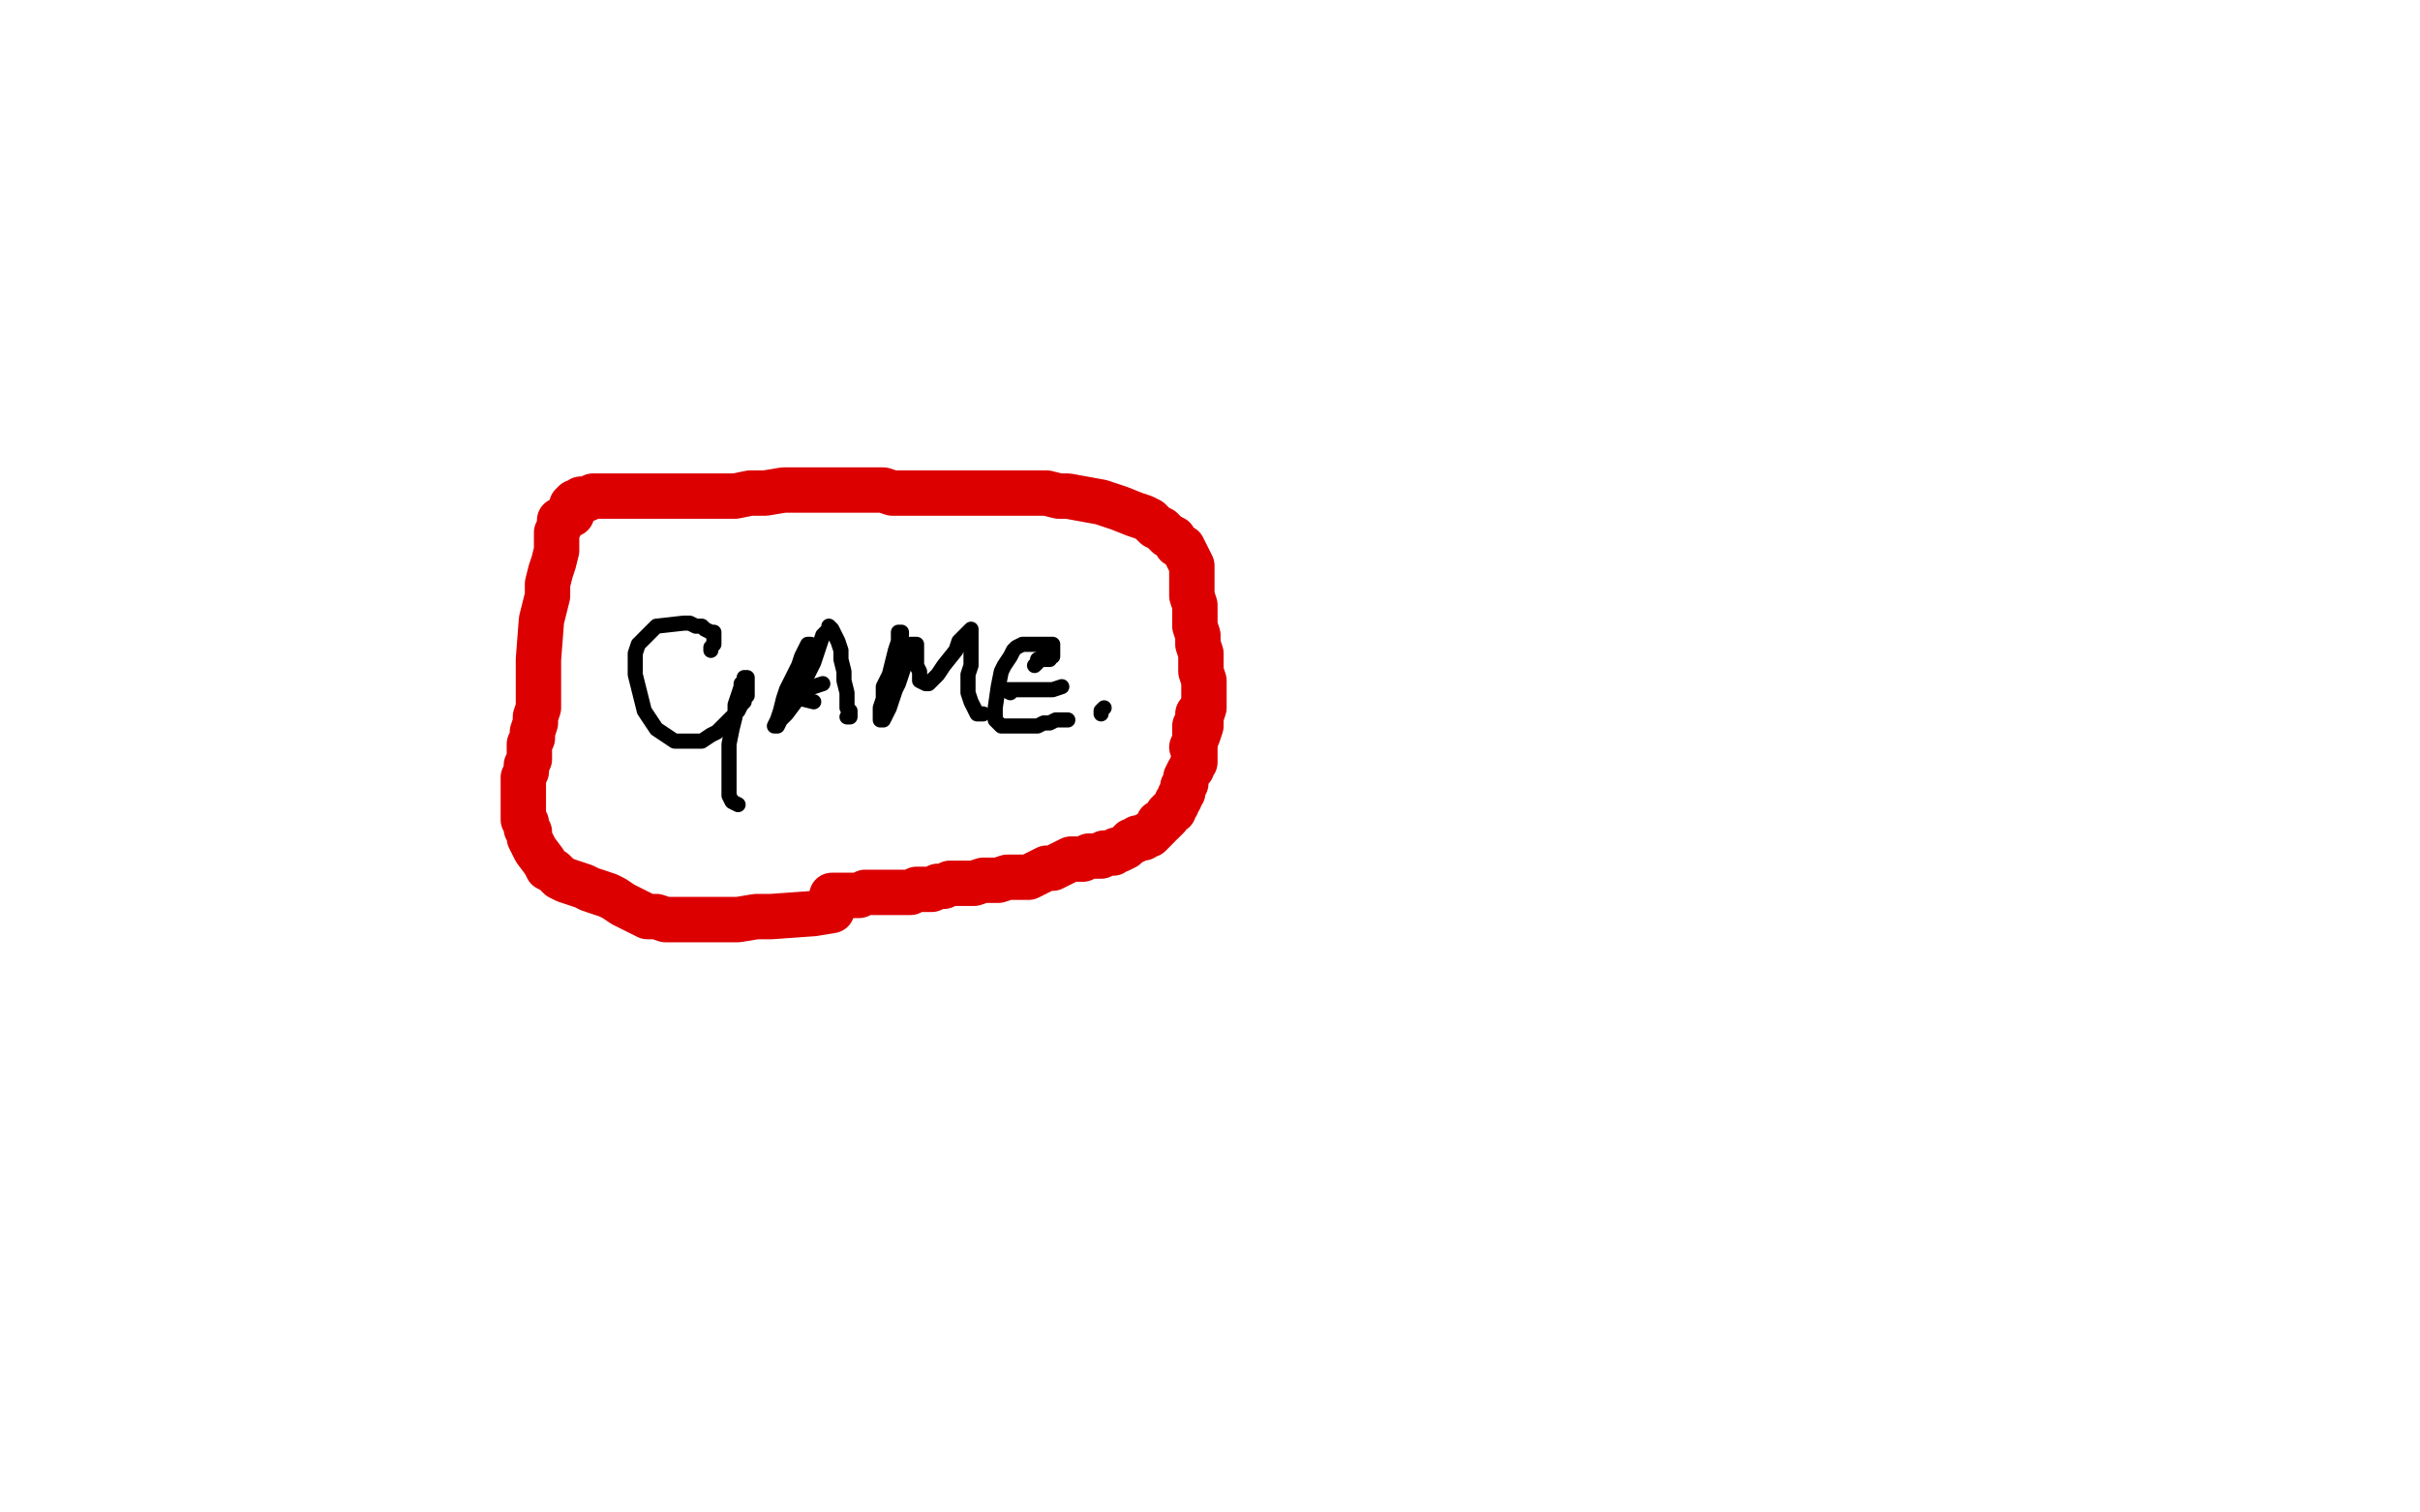 <?xml version="1.0" standalone="no"?>
<!DOCTYPE svg PUBLIC "-//W3C//DTD SVG 1.1//EN"
"http://www.w3.org/Graphics/SVG/1.1/DTD/svg11.dtd">

<svg width="800" height="500" version="1.1" xmlns="http://www.w3.org/2000/svg" xmlns:xlink="http://www.w3.org/1999/xlink" style="stroke-antialiasing: false"><desc>This SVG has been created on https://colorillo.com/</desc><rect x='0' y='0' width='800' height='500' style='fill: rgb(255,255,255); stroke-width:0' /><polyline points="149,195 149,193 149,193 147,192 147,192 146,190 146,190 145,189 145,189 143,187 143,187 141,186 141,186 139,184 139,184 136,182 136,182 133,180 133,180 130,179 130,179 127,178 127,178 123,177 123,177 120,177 120,177 116,177 116,177 104,186 101,192 97,198 94,205 92,212 91,220 90,227 90,234 91,240 94,246 97,252 101,257 107,261 112,265 118,268 123,270 129,271 134,271 139,271 144,271 149,269 153,267 157,264 161,261" style="fill: none; stroke: #000000; stroke-width: 15; stroke-linejoin: round; stroke-linecap: round; stroke-antialiasing: false; stroke-antialias: 0; opacity: 1.0"/>
<polyline points="161,236 161,238 161,238 161,240 161,240 161,244 161,244 161,249 161,249 161,256 161,256 162,264 162,264 162,274 162,274 162,285 162,285 162,297 162,297 162,308 162,308 163,319 163,319 163,328 163,328 163,336 163,336 164,349 165,353" style="fill: none; stroke: #000000; stroke-width: 15; stroke-linejoin: round; stroke-linecap: round; stroke-antialiasing: false; stroke-antialias: 0; opacity: 1.0"/>
<polyline points="213,264 213,262 213,262 213,260 213,260 213,257 213,257 213,253 213,253 213,249 213,249 213,244 213,244 215,238 215,238 216,231 216,231 218,224 218,224 220,217 220,217 222,210 222,210 224,204 224,204 225,199 225,199 226,196 226,196 226,195 226,194 227,195 228,196 229,200 231,205 233,210 237,217 240,223 243,230 246,236 249,242 251,248 252,253 254,257 255,260 256,262" style="fill: none; stroke: #000000; stroke-width: 15; stroke-linejoin: round; stroke-linecap: round; stroke-antialiasing: false; stroke-antialias: 0; opacity: 1.0"/>
<polyline points="215,240 214,240 214,240 214,239 214,239 213,239 213,239 214,239 214,239 216,239 216,239 218,239 218,239 221,239 221,239 224,239 224,239 228,239 228,239 231,239 231,239" style="fill: none; stroke: #000000; stroke-width: 15; stroke-linejoin: round; stroke-linecap: round; stroke-antialiasing: false; stroke-antialias: 0; opacity: 1.0"/>
<polyline points="299,195 299,193 299,193 298,192 298,192 298,191 298,191 297,191 297,191 297,193 297,193 297,196 297,196 297,201 297,201 297,207 297,207 296,214 296,214 296,221 296,221 296,228 296,235 296,241 296,246 296,250 296,252 297,252 298,250 298,247" style="fill: none; stroke: #000000; stroke-width: 15; stroke-linejoin: round; stroke-linecap: round; stroke-antialiasing: false; stroke-antialias: 0; opacity: 1.0"/>
<polyline points="302,192 301,192 301,192 301,193 301,193 301,194 301,194 302,196 302,196 303,199 303,199 305,202 305,202 306,205 306,205 308,208 308,208 309,211 309,211 311,213 312,215 313,217 314,218 315,220 316,221 317,221 317,222 318,222 319,222 320,222 320,221 321,220 322,218 322,217 323,215 324,213 326,212 327,210 328,208 330,206 332,203 333,201 335,199 336,197 337,196 338,194 339,193 340,193 340,192 341,192 342,192 343,193 344,194 345,196 346,199 346,202 348,205 349,210 349,214 350,219 351,224 352,229 353,233 355,237 356,240 358,242 360,243 362,244" style="fill: none; stroke: #000000; stroke-width: 15; stroke-linejoin: round; stroke-linecap: round; stroke-antialiasing: false; stroke-antialias: 0; opacity: 1.0"/>
<polyline points="439,187 438,187 438,187 437,187 437,187 436,186 436,186 435,186 435,186 433,186 433,186 431,186 431,186 430,185 430,185 427,185 427,185 425,185 425,185 422,185 422,185 418,184 418,184 415,184 415,184 412,184 412,184 409,184 409,184 405,186 403,187 402,189 401,190 401,193 400,195 400,198 400,202 400,205 400,209 400,213 401,217 401,222 402,227 402,232 403,237 403,241 404,244 404,247 405,249 405,250 407,251 408,251 410,251 412,251 414,251 416,251 418,251 421,250 424,250 427,250 430,249 432,249 435,248 438,248 441,247 443,246 446,246 448,245 450,245" style="fill: none; stroke: #000000; stroke-width: 15; stroke-linejoin: round; stroke-linecap: round; stroke-antialiasing: false; stroke-antialias: 0; opacity: 1.0"/>
<polyline points="406,218 405,217 405,217 405,216 405,216 406,216 406,216 407,216 407,216 409,216 409,216 412,216 412,216 414,216 414,216 417,217 417,217 421,217 421,217 424,218 424,218 427,219 427,219 430,219 430,219 434,220 434,220 437,220 440,220" style="fill: none; stroke: #000000; stroke-width: 15; stroke-linejoin: round; stroke-linecap: round; stroke-antialiasing: false; stroke-antialias: 0; opacity: 1.0"/>
<polyline points="156,338 154,338 154,338 153,338 153,338 152,338 152,338 151,338 151,338 150,338 150,338 149,338 149,338 148,338 148,338 146,337 146,337 145,336 145,336 144,335 144,335 143,333 143,333 142,333 142,333 140,332 140,332 136,332 131,342 131,346 131,350 132,354 134,357 136,360 139,362 141,362 144,362 147,361 150,358 153,355 156,350 158,345 161,340 163,335 164,330 166,327 166,324 166,323 165,322 162,322 160,322 157,323 154,326 152,330 151,334 151,339 151,343 153,347 155,351 158,353 162,354 166,354 171,354 175,352 180,348 183,344 187,340 189,335 191,330 192,325 192,321 190,317 188,314 183,312 178,311 165,311 159,314 150,320 147,324 145,328 143,332 143,336 143,339 144,342 147,344 149,347 153,349 157,351 161,352 166,352 171,350 175,348 179,344 183,341 186,337 187,333 188,329 189,326 189,324 188,322 186,321 183,320 180,319 177,319 173,320 170,323 168,325 166,329 165,332 165,335 165,339 167,341 169,342 172,343 175,343 178,342 182,339 185,335 188,331 191,326 192,321 193,317 193,314 193,311 191,310 188,310 184,310 180,312 176,316 172,319 168,324 165,327 164,331 163,333 163,335 165,335 167,335 172,335 178,333" style="fill: none; stroke: #ffffff; stroke-width: 30; stroke-linejoin: round; stroke-linecap: round; stroke-antialiasing: false; stroke-antialias: 0; opacity: 1.0"/>
<polyline points="174,315 172,315 172,315 170,315 170,315 169,314 169,314 168,314 168,314 167,314 167,314 165,313 165,313 164,312 164,312 162,312 162,312 161,311 161,311 159,311 159,311 158,310 158,310 157,310 157,310 156,310 156,310 155,310 155,310 154,309 153,309 152,309 151,309 151,308 152,308 154,307 156,307 158,306 160,306 163,306 165,306 168,306 170,306 171,306 173,307 173,308 172,308 170,309 168,310 166,310 164,310 161,310 159,310 157,310 155,310 154,310 152,310 151,310 150,309 149,309 148,309 148,308 147,308 148,308 149,308 151,308 152,308 154,308 156,308 158,308 161,308 163,308 166,307 169,307 171,307 173,307 176,307 178,307 180,307 181,307 183,307 184,306 185,306 186,306 187,306 188,307" style="fill: none; stroke: #ffffff; stroke-width: 30; stroke-linejoin: round; stroke-linecap: round; stroke-antialiasing: false; stroke-antialias: 0; opacity: 1.0"/>
<polyline points="157,179 174,169 174,169 181,166 181,166 187,162 187,162 192,160 192,160 196,157 196,157 199,155 199,155 202,154 202,154 203,152 203,152 203,151 203,151 200,151 200,151 197,154 197,154 191,158 191,158 185,164 185,164 176,171 157,189 147,198 139,207 132,215 126,221 122,226 120,230 119,231 119,232 122,230 126,226 133,219 140,210 149,200 157,188 166,176 173,164 180,153 184,145 186,139 186,136 184,135 180,135 172,138 163,142 153,149 142,157 131,166 121,176 112,185 104,193 97,200 91,207 87,211 84,214 82,216 83,216 86,215 89,212 94,209 99,204 104,199 109,193 114,187 117,183 120,179 121,177 121,176 119,179 117,183 113,188 110,194 105,200 100,207 95,214 90,220 86,226 82,231 79,235 77,238 75,240 74,241 75,239 77,236 80,232 84,226 88,219 93,212 98,204 103,197 108,191 112,185 115,182 118,180 119,180 120,181 120,185 120,191 119,198 117,207 114,216 107,235 103,243 97,254 95,257 94,258 96,254 99,248 103,240 108,231 112,220 117,209 122,198 126,187 130,177 133,170 135,165 137,163 136,165 134,170 130,178 126,188 121,199 117,210 112,222 107,233 103,244 100,253 98,261 97,265 97,267 98,267 101,265 105,261 110,254 115,245 121,234 128,222 135,209 142,195 147,183 151,173 154,165 154,162 152,167 148,174 143,185 137,198 131,212 125,226 118,241 113,255 109,266 106,274 104,279 104,281 105,281 107,278 111,272 116,265 121,256 128,245 135,234 142,222 149,210 155,200 160,191 164,185 167,182 168,182 168,184 166,191 162,199 158,210 152,223 145,237 138,252 119,293 116,300 115,304 115,305 117,305 130,286 138,275 145,261 154,246 164,230 174,214 184,200 192,188 198,179 203,175 205,174 205,176 203,182 199,192 192,204 184,219 174,236 164,254 153,273 144,291 137,305 132,314 130,319 130,320 133,319 138,313 146,303 155,291 166,275 178,256 191,237 203,217 214,198 222,182 228,170 232,162 232,161 231,164 226,173 220,186 212,201 202,218 192,237 181,257 170,276 161,292 155,304 151,313 150,317 154,317 160,312 168,304 178,293 189,277 201,259 215,240 228,220 241,201 253,184 262,172 268,165 270,163 270,166 264,174 256,185 245,200 233,218 219,238 205,260 190,283 176,304 164,321 155,335 150,343 148,347 149,347 154,341 162,330 173,316 187,297 203,274 220,249 239,223 258,198 275,176 290,159 301,147 307,142 309,142 309,148 304,159 296,173 285,191 271,212 255,236 238,261 223,285 210,307 201,323 196,332 194,337 195,337 201,331 209,322 220,307 234,289 252,267 271,243 290,217 310,192 327,170 340,153 349,141 354,137 351,143 343,154 332,169 317,188 300,210 282,234 263,260 244,286 228,311 215,330 207,344 202,353 224,323 238,304 255,282 275,258 295,234 316,210 336,187 354,167 370,151 381,141 388,135 391,135 390,138 385,147 375,160 362,177 346,197 311,245 292,272 260,320 249,338 242,348 240,353 242,351 248,344 258,331 271,314 287,295 306,272 325,249 345,226 365,205 383,187 396,173 406,164 411,160 413,160 412,163 407,172 399,183 389,197 375,214 360,233 344,254 330,274 317,293 307,308 301,319 298,324 298,326 309,315 320,304 334,289 351,271 368,252 386,233 403,215 418,200 429,187 443,172 442,175 436,182 344,317 337,330 338,330 342,328 350,321 360,311 373,299 386,283 401,265 416,246 431,228 445,211 457,197 467,187 473,180 476,177 473,182 466,189 456,200 445,213 431,228 418,246 404,264 391,282 380,298 371,310 366,318 364,322 369,320 376,315 385,307 395,296 408,284 421,270 435,255 448,243 459,232 467,225 472,222 473,222 473,223 470,229 464,237 456,248 447,261 438,274 430,286 423,296 419,303 417,308 417,309 418,309 421,308 426,305 431,300 437,295 443,289 450,282 457,275 463,269 469,263 474,259 478,256 482,254 484,253 486,253 487,255 487,257 485,260 482,264 478,268 473,273" style="fill: none; stroke: #ffffff; stroke-width: 30; stroke-linejoin: round; stroke-linecap: round; stroke-antialiasing: false; stroke-antialias: 0; opacity: 1.0"/>
<polyline points="235,215 235,214 235,214 236,213 236,213 236,212 236,212 236,211 236,211 236,210 236,210 236,209 236,209 235,209 235,209 233,208 233,208 232,207 232,207 230,207 230,207 228,206 228,206 226,206 217,207 215,209 213,211 211,213 210,216 210,219 210,223 213,235 215,238 217,241 220,243 223,245 226,245 229,245 232,245 235,243 237,242 239,240 241,238 243,236 244,235 245,233 246,232 246,231 247,230 247,229 247,228 247,227 247,226 247,225 247,224 246,224 246,225 245,226 245,227 244,230 243,233 243,237 242,241 241,246 241,251 241,256 241,260 241,263 242,265 244,266" style="fill: none; stroke: #000000; stroke-width: 5; stroke-linejoin: round; stroke-linecap: round; stroke-antialiasing: false; stroke-antialias: 0; opacity: 1.0"/>
<polyline points="267,217 268,215 268,215 268,214 268,214 268,213 268,213 267,213 267,213 266,215 266,215 265,217 265,217 264,220 264,220 262,224 262,224 260,228 260,228 259,231 259,231 258,235 257,238 256,240 257,240 258,238 260,236 263,232 265,228 267,223 269,219 270,216 271,213 272,210 273,209 274,208 274,207 275,208 276,210 277,212 278,215 278,218 279,222 279,225 280,229 280,231 280,234 281,235 281,236 281,237 280,237" style="fill: none; stroke: #000000; stroke-width: 5; stroke-linejoin: round; stroke-linecap: round; stroke-antialiasing: false; stroke-antialias: 0; opacity: 1.0"/>
<polyline points="269,232 265,231 263,230 262,229 261,229 262,228 263,228 265,228 269,227 272,226" style="fill: none; stroke: #000000; stroke-width: 5; stroke-linejoin: round; stroke-linecap: round; stroke-antialiasing: false; stroke-antialias: 0; opacity: 1.0"/>
<polyline points="299,215 299,214 299,214 298,213 298,213 297,212 297,212 297,211 297,211 297,210 297,210 297,209 297,209 298,209 298,209 298,210 298,210 297,212 297,212 296,215 296,215 295,219 295,219 294,223 292,227 292,231 291,234 291,236 291,237 291,238 292,238 293,236 294,234 295,231 296,228 297,226 298,223 299,220 300,218 300,216 301,214 301,213 302,213 303,213 303,214 303,216 303,218 303,220 304,222 304,223 304,225 306,226 307,226 308,225 310,223 312,220 316,215 317,212 319,210 320,209 321,208 321,209 321,211 321,213 321,216 321,220 320,223 320,226 320,229 321,232 322,234 323,236 324,236 325,236" style="fill: none; stroke: #000000; stroke-width: 5; stroke-linejoin: round; stroke-linecap: round; stroke-antialiasing: false; stroke-antialias: 0; opacity: 1.0"/>
<polyline points="342,220 343,219 343,219 343,218 343,218 344,218 344,218 345,218 345,218 346,218 346,218 347,218 347,218 347,217 347,217 348,217 348,217 348,216 348,216 348,215 348,214 348,213 347,213 346,213 345,213 343,213 341,213 339,213 338,213 336,214 335,215 334,217 332,220 331,222 330,227 329,234 329,237 329,238 330,239 331,240 332,240 333,240 335,240 337,240 339,240 341,240 343,240 345,239 347,239 349,238 350,238 352,238 353,238" style="fill: none; stroke: #000000; stroke-width: 5; stroke-linejoin: round; stroke-linecap: round; stroke-antialiasing: false; stroke-antialias: 0; opacity: 1.0"/>
<polyline points="334,229 332,228 332,228 331,228 331,228 332,228 332,228 334,228 334,228 337,228 337,228 339,228 339,228 342,228 342,228 345,228 345,228 348,228 348,228 351,227 351,227" style="fill: none; stroke: #000000; stroke-width: 5; stroke-linejoin: round; stroke-linecap: round; stroke-antialiasing: false; stroke-antialias: 0; opacity: 1.0"/>
<polyline points="364,236 364,235 364,235 365,234 365,234" style="fill: none; stroke: #000000; stroke-width: 5; stroke-linejoin: round; stroke-linecap: round; stroke-antialiasing: false; stroke-antialias: 0; opacity: 1.0"/>
<polyline points="185,173 185,172 185,172 185,174 185,174 184,176 184,176 184,179 184,179 184,182 184,182 183,186 183,186 182,189 182,189 181,193 181,193 181,197 181,197 180,201 180,201 179,205 178,218 178,220 178,223 178,226 178,229 178,231 178,234 177,237 177,239 176,242 176,244 175,246 175,248 175,251 174,253 174,255 173,257 173,259 173,261 173,263 173,264 173,266 173,268 173,269 173,271 174,272 174,274 175,275 175,277 176,279 177,281 180,285 181,287 183,288 185,290 187,291 190,292 193,293 195,294 198,295 201,296 203,297 206,299 208,300 210,301 212,302 214,303 217,303 220,304 223,304 226,304 230,304 234,304 239,304 244,304 250,303 255,303 269,302 275,301" style="fill: none; stroke: #dc0000; stroke-width: 15; stroke-linejoin: round; stroke-linecap: round; stroke-antialiasing: false; stroke-antialias: 0; opacity: 1.0"/>
<polyline points="189,170 189,169 189,169 189,168 189,168 189,167 189,167 190,166 190,166 191,166 191,166 192,165 192,165 193,165 193,165 194,165 194,165 196,164 196,164 198,164 198,164 200,164 200,164 203,164 203,164 206,164 206,164 209,164 212,164 216,164 219,164 224,164 228,164 233,164 238,164 243,164 248,163 253,163 259,162 264,162 269,162 274,162 278,162 282,162 286,162 289,162 292,162 295,163 298,163 301,163 305,163 307,163 310,163 314,163 317,163 321,163 325,163 328,163 332,163 336,163 339,163 343,163 346,163 350,164 353,164 364,166 370,168 375,170 378,171 380,172 382,174 384,175 386,177 388,178 389,180 391,181 392,183 393,185 394,187 394,189 394,192 394,194 394,197 395,200 395,204 395,207 396,210 396,213 397,216 397,219 397,222 398,225 398,228 398,232 398,234 397,237 397,240 396,243 395,245 394,247" style="fill: none; stroke: #dc0000; stroke-width: 15; stroke-linejoin: round; stroke-linecap: round; stroke-antialiasing: false; stroke-antialias: 0; opacity: 1.0"/>
<polyline points="276,296 275,296 275,296 276,296 276,296 277,296 277,296 280,296 280,296 282,296 284,296 286,295 289,295 291,295 294,295 296,295 299,295 301,295 303,294 306,294 308,294 310,293 312,293 314,292 317,292 319,292 322,292 325,291 328,291 330,291 333,290 336,290 338,290 340,290 342,289 344,288 346,287 348,287 350,286 352,285 354,284 356,284 358,284 360,283 361,283 363,283 364,283 365,282 367,282 368,282 369,281 370,281 372,280 373,279 374,278 375,278 376,277 377,277 378,277 379,276 380,276 381,275 382,274 383,273 383,272 384,272 385,271 386,270 386,269 387,268 388,268 388,267 389,266 389,265 390,264 390,263 391,262 391,261 391,260 392,259 392,257 393,255 394,254 394,253 395,252 395,251 395,250 395,249 395,248 395,247 395,246 395,245 395,244 395,243 395,242 395,241 395,240 396,239 396,237 396,236 397,236" style="fill: none; stroke: #dc0000; stroke-width: 15; stroke-linejoin: round; stroke-linecap: round; stroke-antialiasing: false; stroke-antialias: 0; opacity: 1.0"/>
</svg>
